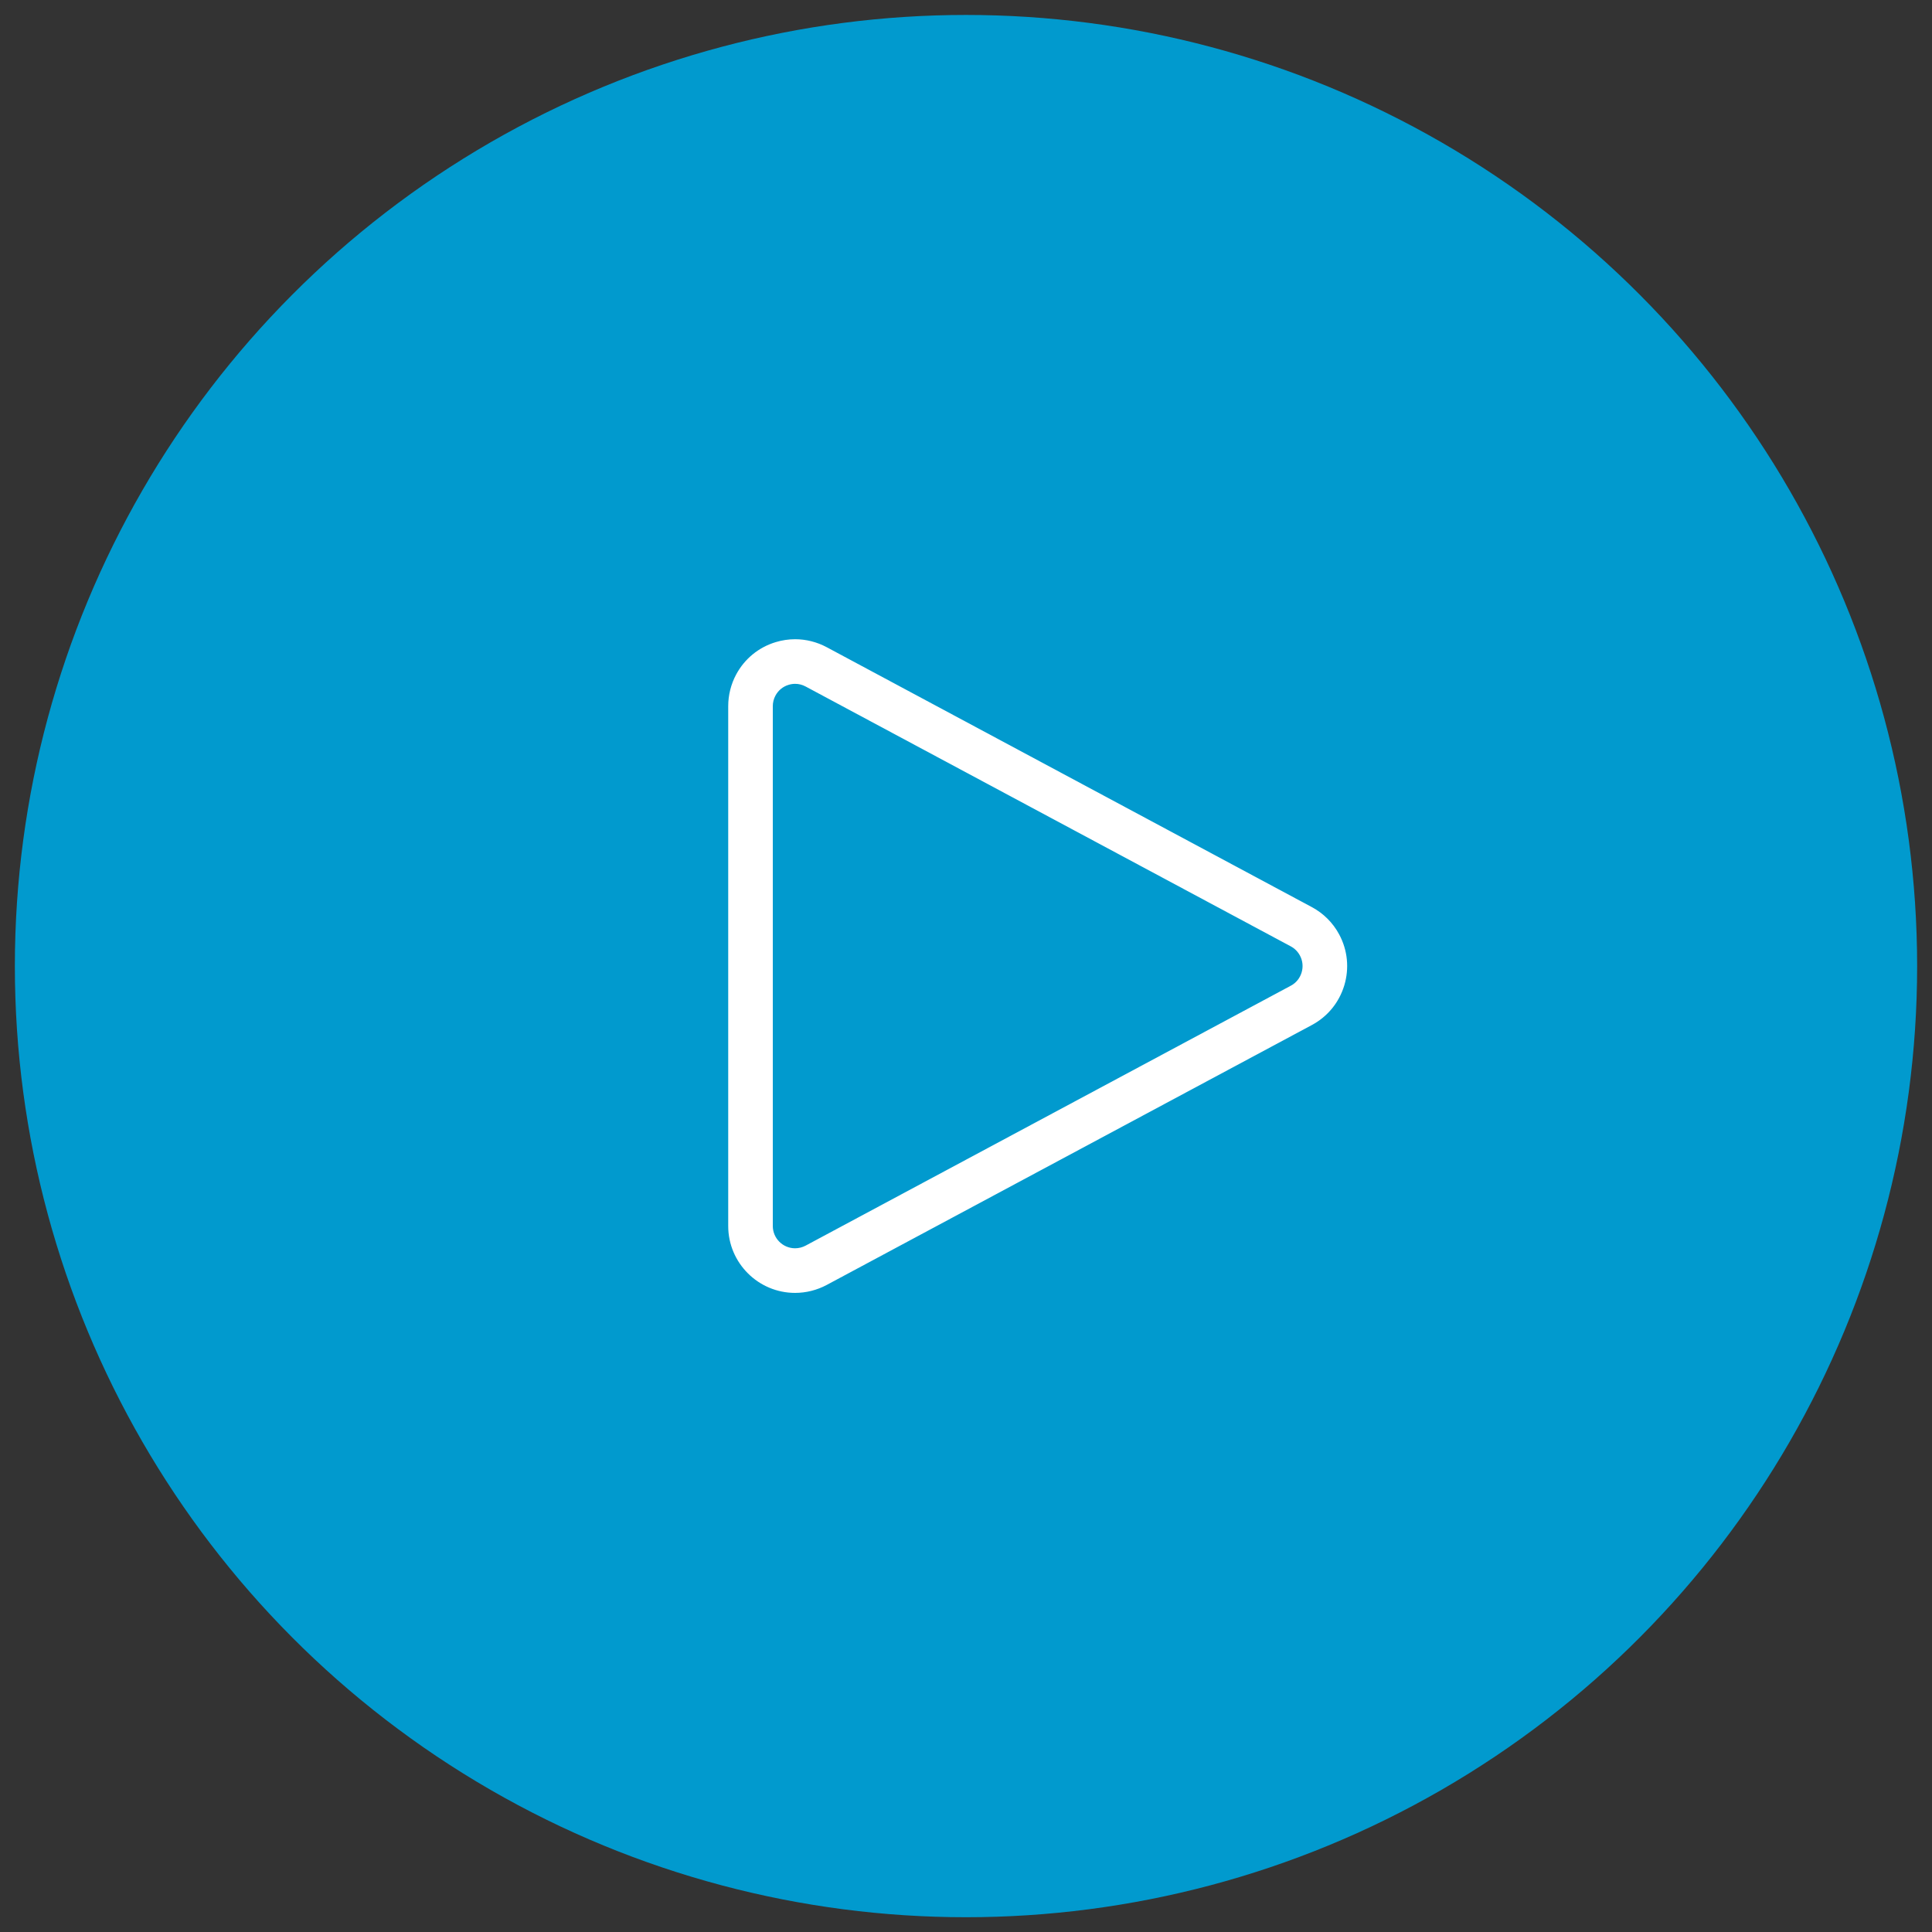 <svg xmlns="http://www.w3.org/2000/svg" width="65" height="65" viewBox="0 0 65 65" fill="none"><rect x="0" y="0" width="65" height="65" fill="#333333" stroke="none"/><circle cx="32.5" cy="32.503" r="32" fill="#019ACE"></circle><path d="M26.75 43.498C25.51 43.498 24.5 42.488 24.5 41.248V23.757C24.5 23.387 24.592 23.019 24.767 22.693C25.051 22.164 25.524 21.777 26.1 21.603C26.313 21.539 26.532 21.506 26.752 21.506C27.119 21.506 27.486 21.599 27.813 21.774L44.136 30.519C44.528 30.729 44.846 31.047 45.056 31.439C45.34 31.969 45.4 32.577 45.227 33.153C45.053 33.728 44.666 34.202 44.136 34.486L27.813 43.231C27.487 43.405 27.119 43.498 26.75 43.498ZM26.751 23.007C26.678 23.007 26.605 23.018 26.533 23.04C26.341 23.097 26.184 23.226 26.089 23.403C26.031 23.511 26 23.634 26 23.757V41.247C26 41.661 26.337 41.997 26.75 41.997C26.873 41.997 26.996 41.966 27.104 41.908L43.428 33.163C43.605 33.069 43.733 32.911 43.791 32.719C43.849 32.527 43.829 32.324 43.734 32.147C43.664 32.016 43.558 31.91 43.428 31.84L27.105 23.097C26.994 23.037 26.875 23.007 26.751 23.007Z" fill="white"></path></svg>